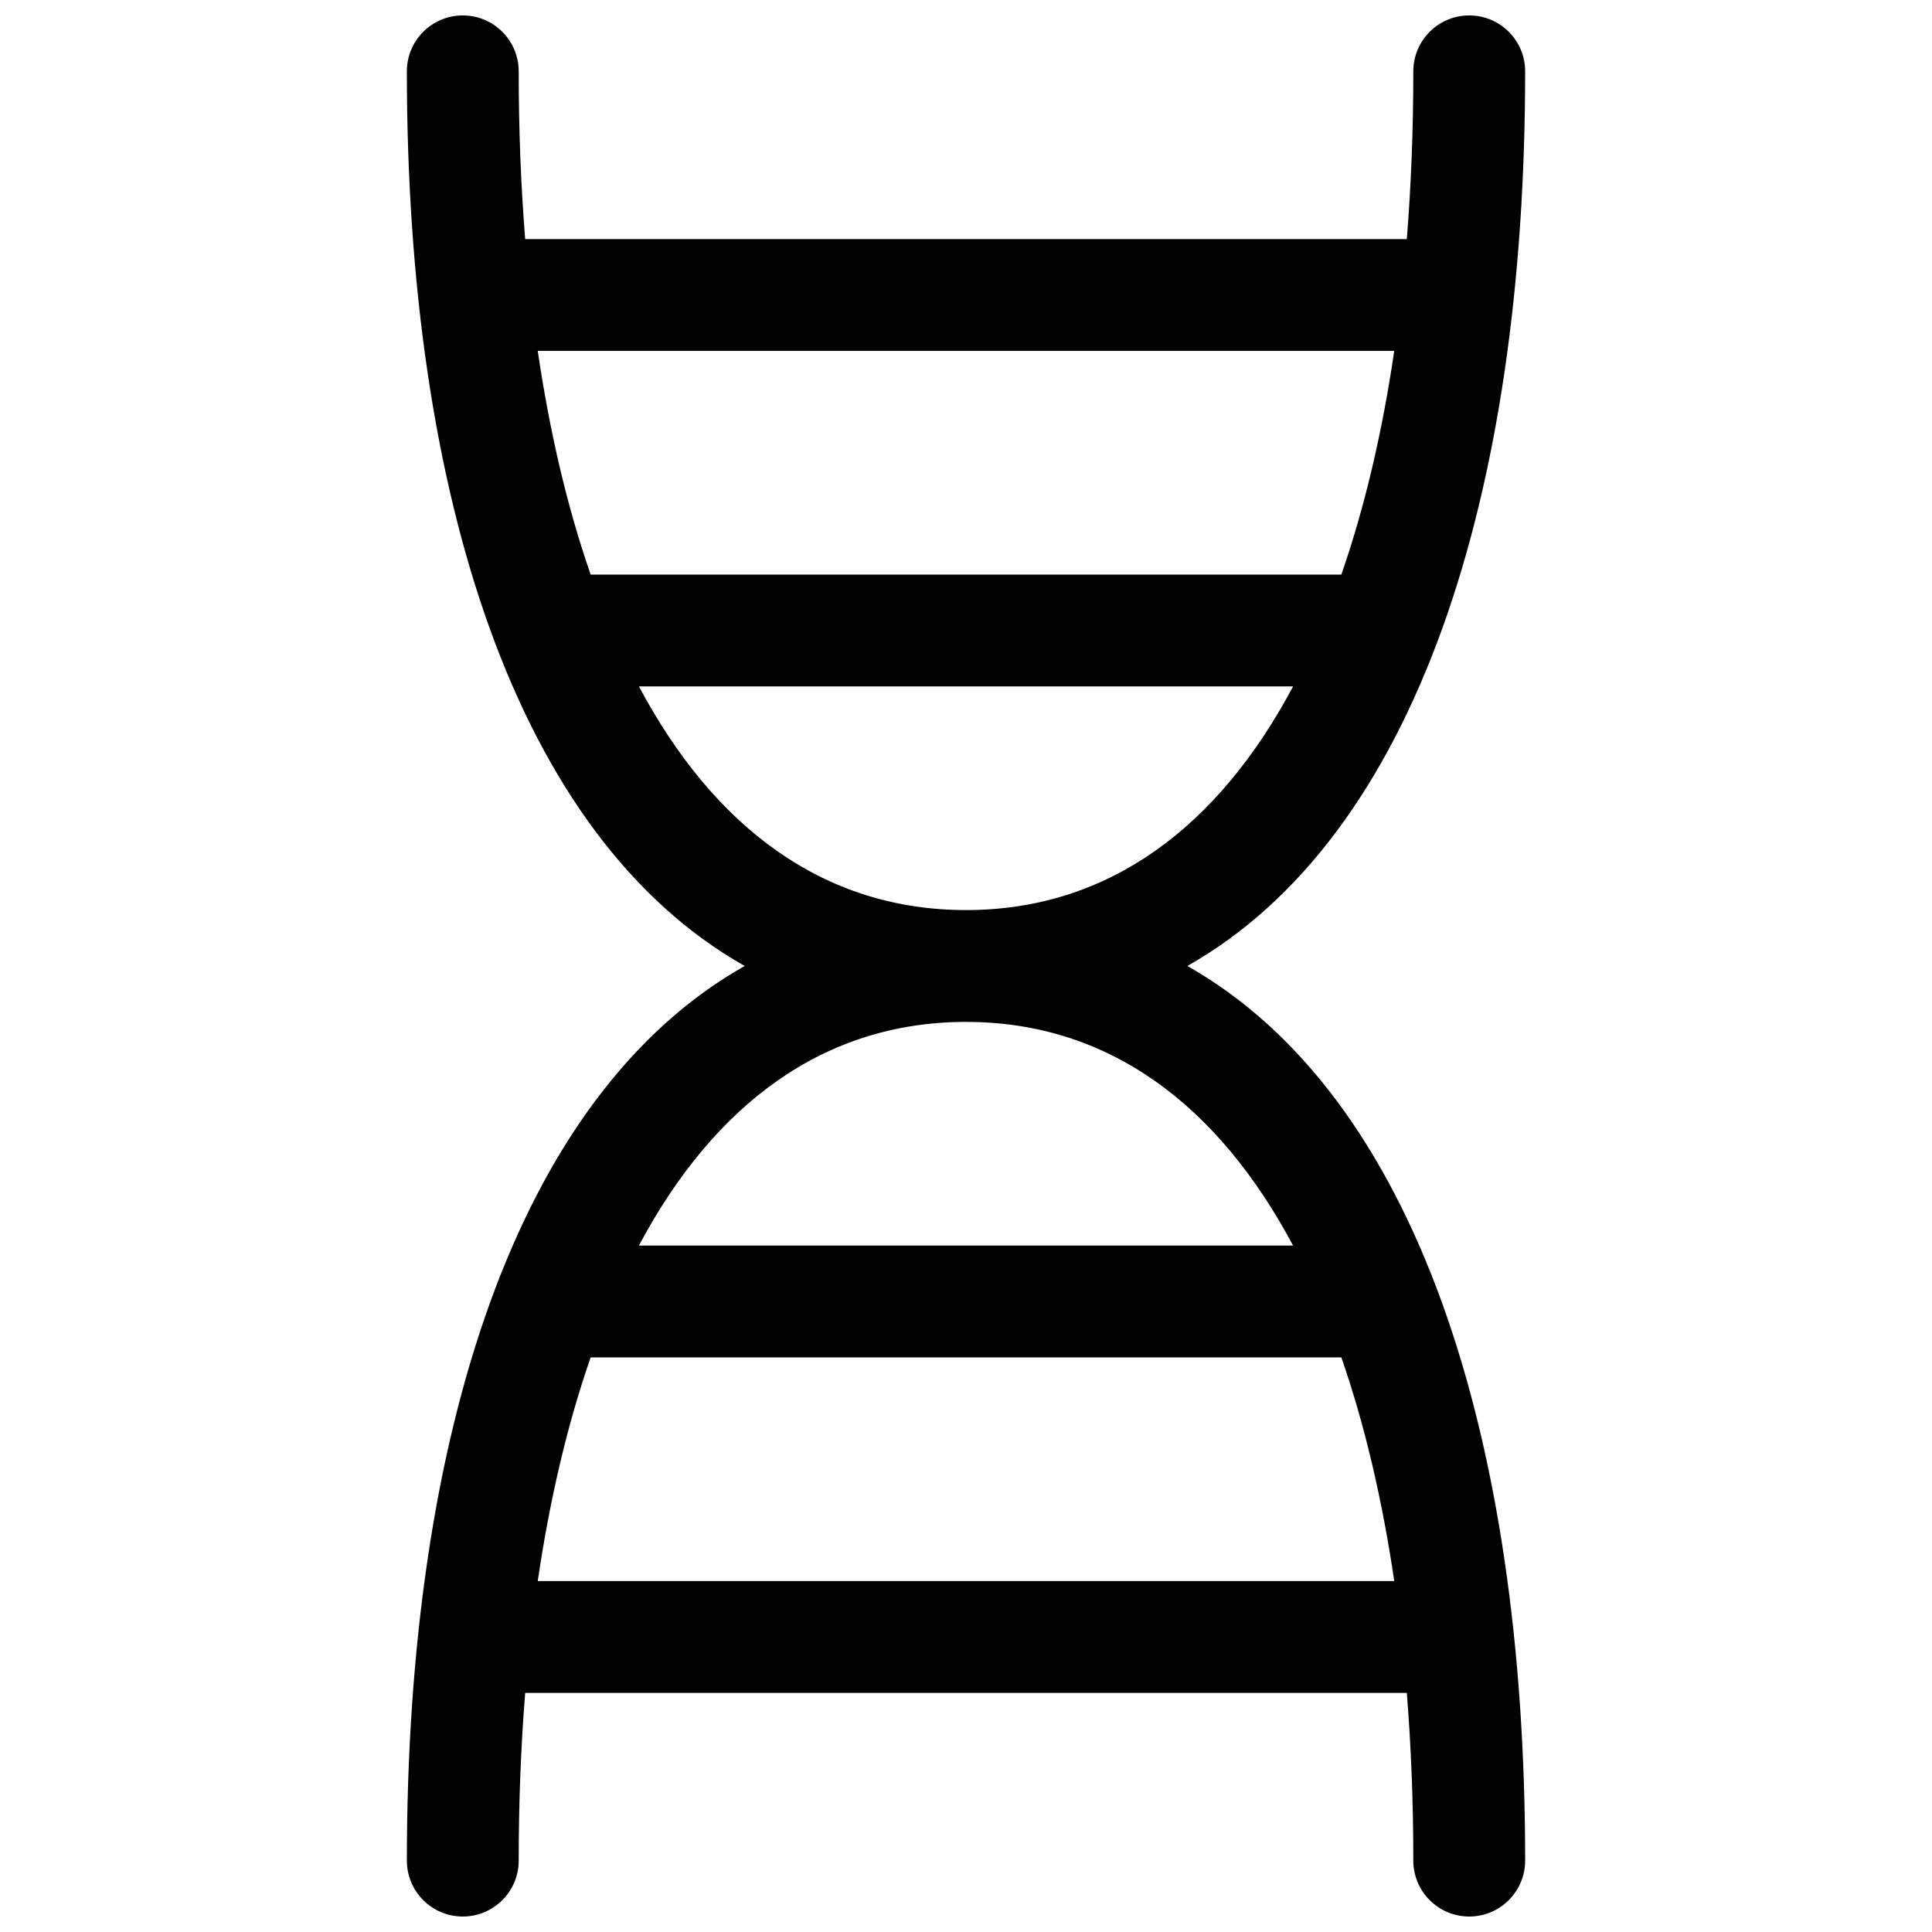 <?xml version="1.0" encoding="UTF-8"?>
<!-- The Best Svg Icon site in the world: iconSvg.co, Visit us! https://iconsvg.co -->
<svg width="800px" height="800px" version="1.1" viewBox="144 144 512 512" xmlns="http://www.w3.org/2000/svg">
 <defs>
  <clipPath id="a">
   <path d="m251 148.09h298v503.81h-298z"/>
  </clipPath>
 </defs>
 <g clip-path="url(#a)">
  <path d="m516.82 592.63h-233.64c-1.145 14.238-1.719 29.086-1.719 44.453 0 8.184-6.637 14.816-14.82 14.816-8.184 0-14.816-6.633-14.816-14.816 0-112.43 28.922-202.83 89.523-237.09-60.602-34.254-89.523-124.66-89.523-237.09 0-8.184 6.633-14.816 14.816-14.816 8.184 0 14.82 6.633 14.82 14.816 0 15.367 0.574 30.215 1.719 44.457h233.64c1.145-14.242 1.723-29.09 1.723-44.457 0-8.184 6.633-14.816 14.816-14.816s14.82 6.633 14.82 14.816c0 112.43-28.926 202.84-89.527 237.09 60.602 34.254 89.527 124.66 89.527 237.09 0 8.184-6.637 14.816-14.82 14.816s-14.816-6.633-14.816-14.816c0-15.367-0.578-30.215-1.723-44.453zm-230.31-29.637h226.98c-3.188-21.688-7.871-41.582-14.02-59.273h-198.94c-6.152 17.691-10.836 37.586-14.023 59.273zm26.809-88.906h173.36c-19.895-37.367-48.941-59.273-86.68-59.273-37.742 0-66.789 21.906-86.684 59.273zm200.17-237.09h-226.98c3.188 21.691 7.871 41.582 14.023 59.273h198.94c6.148-17.691 10.832-37.582 14.02-59.273zm-26.809 88.91h-173.36c19.895 37.363 48.941 59.27 86.684 59.27 37.738 0 66.785-21.906 86.68-59.27z"/>
 </g>
</svg>